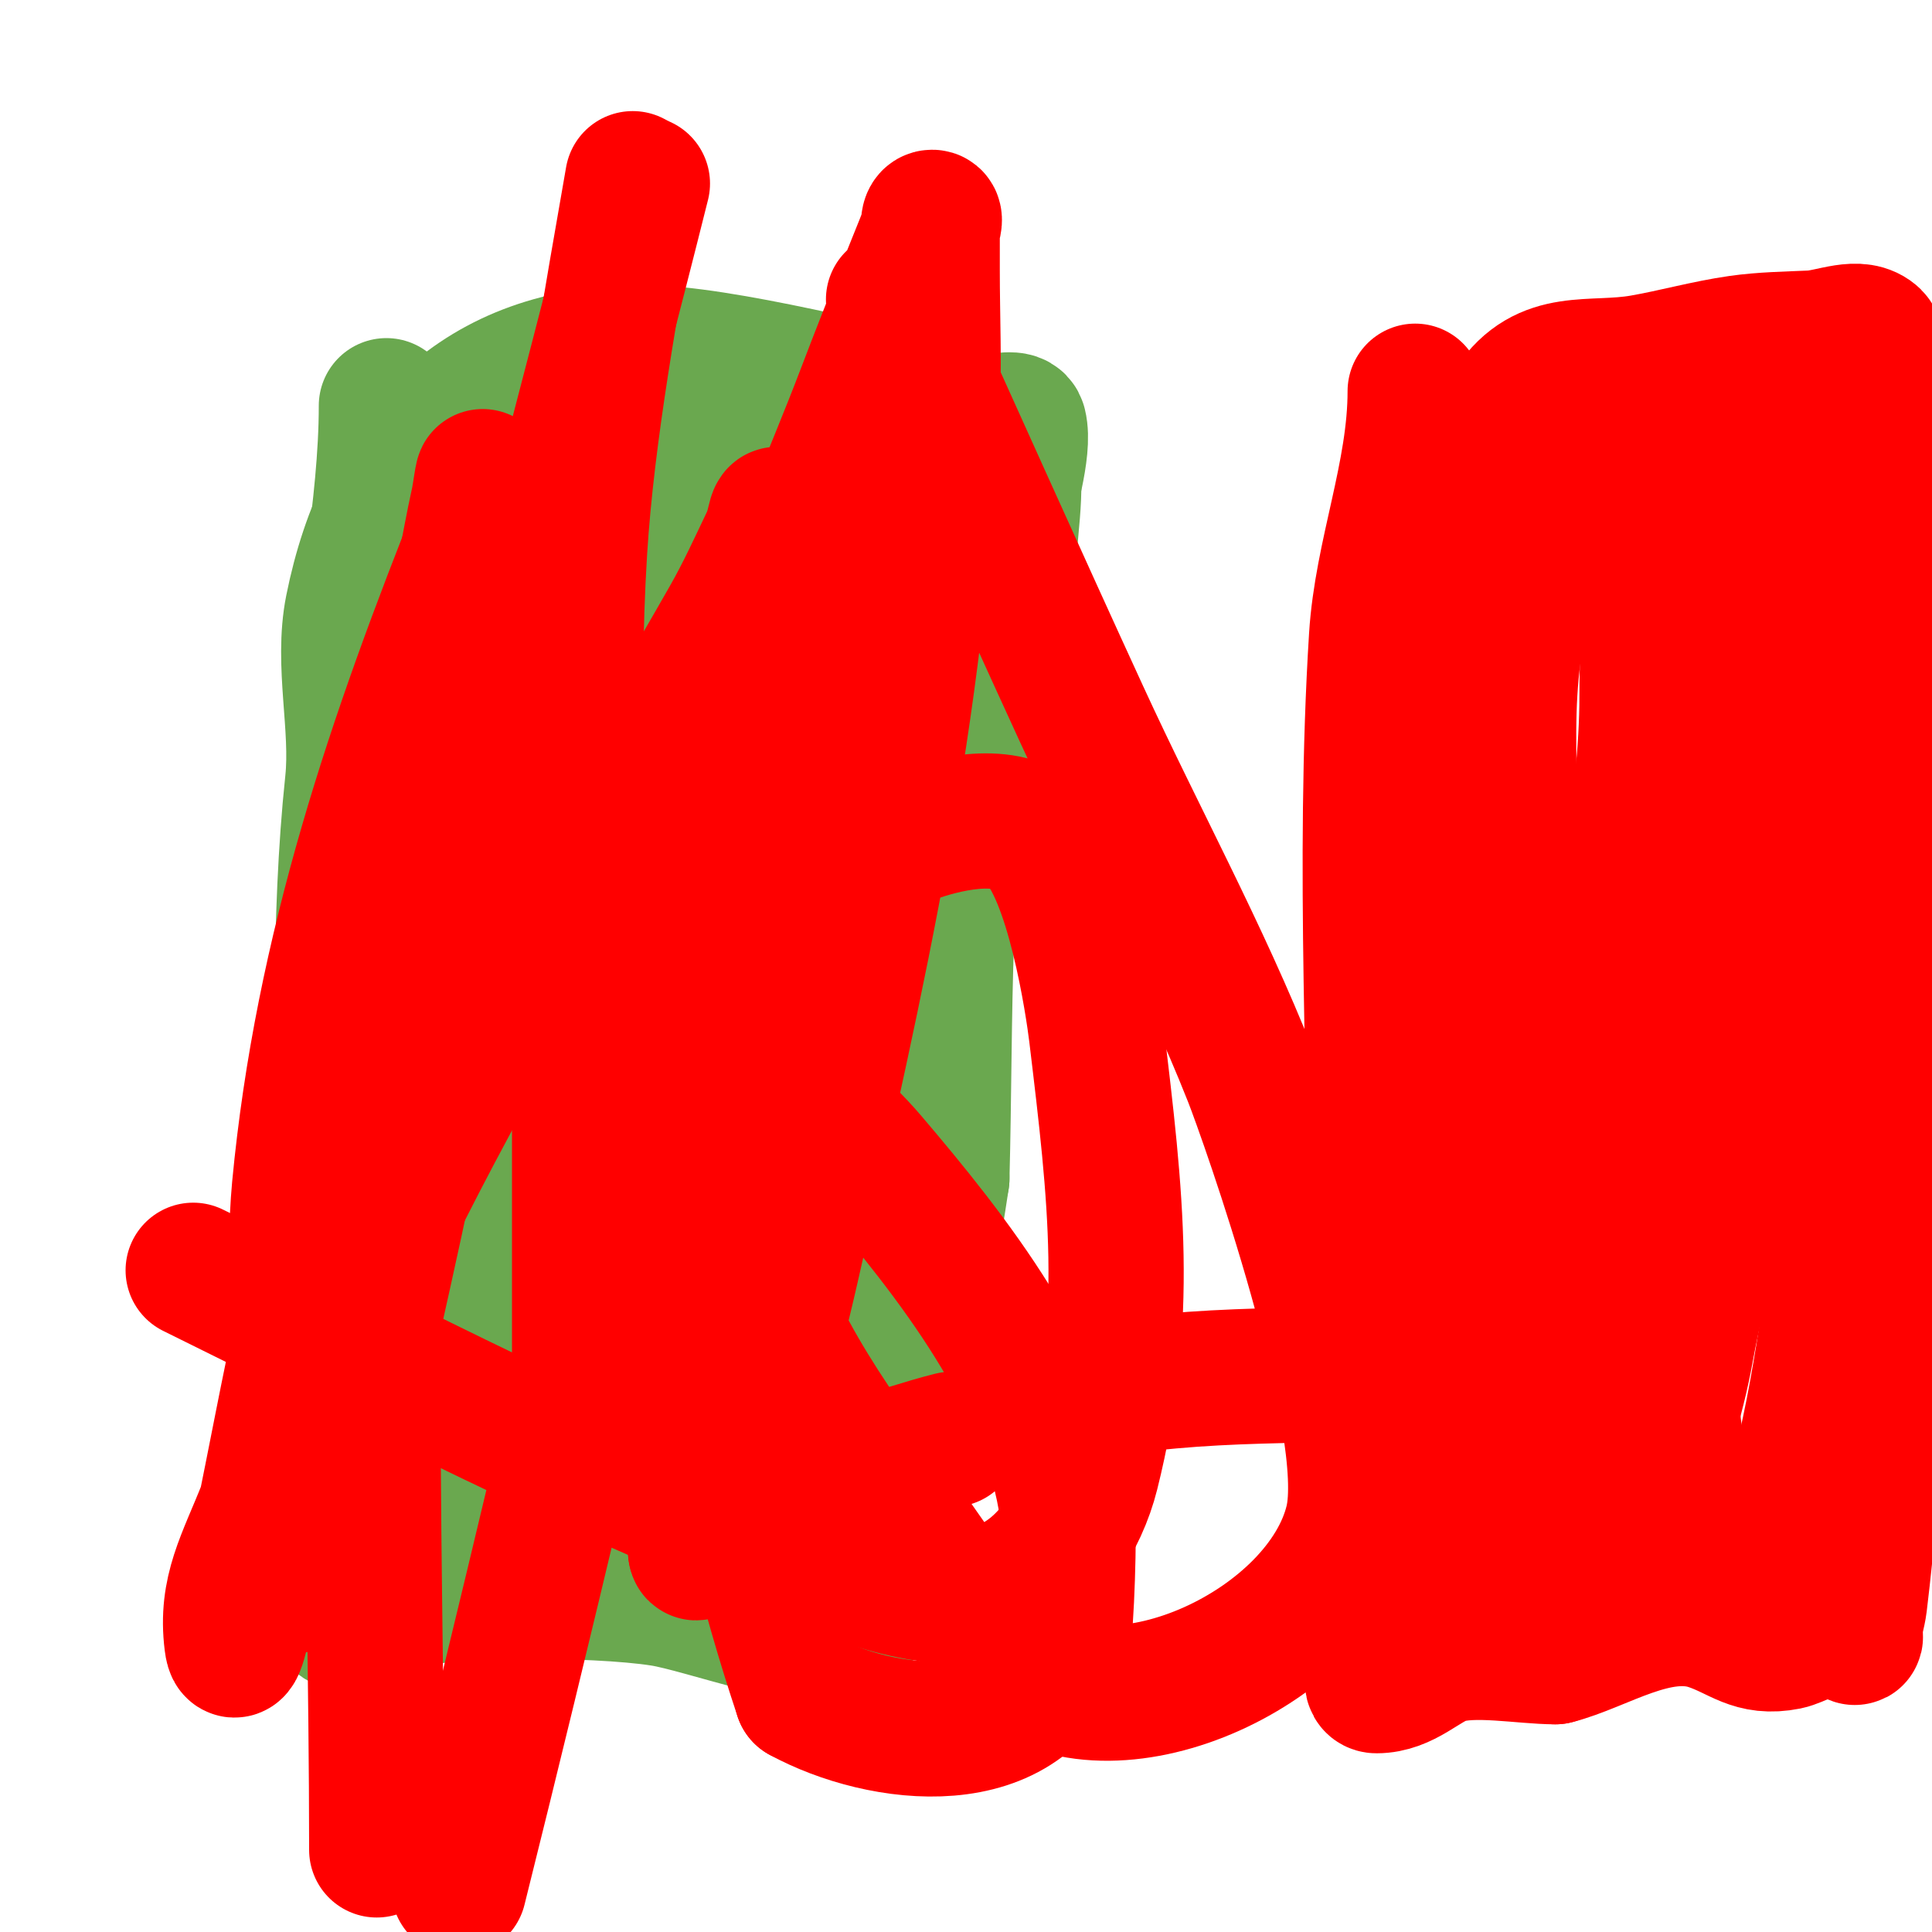 <svg viewBox='0 0 400 400' version='1.1' xmlns='http://www.w3.org/2000/svg' xmlns:xlink='http://www.w3.org/1999/xlink'><g fill='none' stroke='#6aa84f' stroke-width='28' stroke-linecap='round' stroke-linejoin='round'><path d='M80,84c0,21.275 -5.125,43.56 -6,65c-0.972,23.82 2.207,48.271 0,72c-0.69,7.422 -3.31,14.578 -4,22c-1.204,12.944 0,26 0,39c0,13 0,26 0,39c0,11.216 -3.875,19.25 7,12'/><path d='M77,333c11.154,-4.462 46.291,-4.165 60,-2c8.952,1.413 30.62,9.793 39,7c2.085,-0.695 5.65,-23.321 6,-25c4.782,-22.955 9.52,-45.801 13,-69'/><path d='M195,244c0.897,-34.092 -0.284,-66.483 6,-100c2.253,-12.015 4.851,-23.966 7,-36c0.703,-3.935 4.259,-14.964 3,-20c-0.492,-1.967 -4.033,-0.508 -6,-1c-2.354,-0.589 -4.624,-1.505 -7,-2c-15.904,-3.313 -48.84,-12 -65,-12'/><path d='M133,73c-33.553,0 -53.44,20.198 -60,53c-2.301,11.504 1.234,24.281 0,36c-3.031,28.793 -2,57.945 -2,87'/><path d='M71,249c0,19.538 -5.601,41.098 5,57c2.178,3.267 2.038,8.346 7,10c9.665,3.222 24.549,0 35,0'/><path d='M118,316c9.522,0 17.885,-1 27,-1c3.331,0 11.714,1.643 15,0c9.662,-4.831 9.104,-22.467 11,-31c1.372,-6.174 5.014,-11.753 6,-18c3.742,-23.698 6.628,-48.507 16,-71'/><path d='M193,195c9.916,-25.497 16,-53.517 16,-81c0,-3.975 2.558,-18.442 -1,-22c-2.828,-2.828 -8,0 -12,0c-11.88,0 -23.808,-1.397 -34,2'/><path d='M162,94c-9.303,0 -22.372,-2.314 -31,2c-2.202,1.101 -3.358,3.686 -5,5c-25.349,20.279 -39,50.342 -39,83'/><path d='M87,184c0,20.819 2,40.912 2,62c0,8.798 1.883,19.235 -2,27c-2.783,5.566 2.409,23 8,23'/><path d='M95,296c0,2.026 10.257,1 12,1c9.37,0 17.421,-1.549 26,-4c1.923,-0.549 4.586,1.414 6,0c5.085,-5.085 8.258,-13.536 12,-20c13.755,-23.759 25.246,-46.906 36,-72'/><path d='M187,201c9.412,-22.59 13.644,-44.041 18,-68c0.534,-2.935 5.516,-23.484 3,-26c-1.193,-1.193 -6.45,0.62 -8,0c-7.623,-3.049 -17.123,-2 -26,-2'/><path d='M174,105c-11.821,3.94 -31.156,3.961 -43,1c-2.75,-0.688 -2.926,-2 -6,-2c-6.187,0 -7.128,0.346 -12,4c-1.83,1.372 -6,6.169 -6,5'/><path d='M107,113c0,-0.297 1,-15 1,-15c0,0 -0.359,4.076 -1,6c-1.606,4.817 -4,9.333 -6,14c-7.055,16.463 -12,39.481 -12,57'/><path d='M89,175c0,24.772 -0.623,50.819 6,74c3.684,12.895 -1.653,29 15,29'/><path d='M110,278c42.65,0 36.193,-41.954 48,-74c4.649,-12.618 11.196,-24.51 16,-37c3.519,-9.15 5.428,-18.87 9,-28c1.479,-3.779 7.967,-16.61 9,-21c0.843,-3.584 0.107,-7.428 1,-11'/><path d='M193,107c0.699,-0.699 -18.363,5.485 -22,7c-12.756,5.315 -29.691,1.227 -36,17'/><path d='M135,131c-6.698,6.698 -5.059,15.587 -7,24c-5.622,24.362 -0.772,50.168 -6,75c-2.192,10.412 -8,24.362 -8,35'/><path d='M114,265c5.901,-5.901 7.027,-13.728 8,-22c2.126,-18.071 -1.212,-36.823 0,-55c0.81,-12.147 7,-25.74 7,-37c0,-0.667 0.175,1.357 0,2c-0.832,3.051 -1.89,6.039 -3,9c-1.891,5.042 -3.897,10.043 -6,15c-2.564,6.044 -5.529,11.917 -8,18c-4.467,10.995 -5,12.395 -5,22'/><path d='M107,217c0,2.665 -1.187,-0.015 -1,-3c0.25,-4.006 0.416,-8.029 1,-12c1.084,-7.374 2.749,-14.652 4,-22c2.644,-15.532 4.616,-31.25 5,-47c0.154,-6.331 0,-12.667 0,-19c0,-3.667 0,-7.333 0,-11c0,-1.667 0,-6.667 0,-5c0,43.333 0,86.667 0,130'/><path d='M116,228c0,1.667 -1.667,5 0,5c2.427,0 1.553,-4.615 2,-7c0.626,-3.341 1.333,-6.667 2,-10c4.11,-20.551 7.995,-37.986 15,-58c2.926,-8.36 5.511,-16.859 9,-25c0.947,-2.209 2.667,-4 4,-6c0.185,-0.277 0,-1.333 0,-1c0,27.952 -4,55.059 -4,83'/><path d='M144,209c-0.972,0.972 -1.28,-2.655 -1,-4c1.336,-6.411 2.929,-12.787 5,-19c6.221,-18.663 13.867,-37.106 22,-55c2.409,-5.3 4.956,-10.549 7,-16c0.965,-2.574 1.277,-5.348 2,-8c0.277,-1.017 0.529,-3.943 1,-3c1.598,3.197 -2.859,14.435 -3,15c-4.298,17.193 -7.387,34.162 -13,51c-2,6 -3.651,12.128 -6,18c-0.05,0.125 -6,13.429 -6,11'/><path d='M152,199c-1.386,-13.855 -4.933,-27.418 -8,-41'/></g>
<g fill='none' stroke='#ff0000' stroke-width='28' stroke-linecap='round' stroke-linejoin='round'><path d='M293,81c0,17.375 -6.917,33.676 -8,51c-2.937,46.984 0,94.914 0,142'/><path d='M285,274c0,17 0,34 0,51c0,6 0,12 0,18c0,2 -2,6 0,6c5.735,0 9.553,-4.518 14,-6c6.056,-2.019 16.361,0 23,0'/><path d='M322,343c9.34,-2.335 21.163,-10.612 32,-7c6.316,2.105 8.802,5.44 16,4c2.107,-0.421 6.394,-3 9,-3'/><path d='M379,337c1.795,0 3.297,1.432 5,2c0.316,0.105 0,-0.667 0,-1c0,-1.996 0.758,-3.987 1,-6c1.712,-14.266 3,-28.632 3,-43c0,-65 0,-130 0,-195'/><path d='M388,94c0,-2.448 0.395,-23.605 0,-24c-3.064,-3.064 -8.671,-0.197 -13,0c-5.006,0.228 -10.039,0.291 -15,1c-6.73,0.961 -13.302,2.835 -20,4c-10.712,1.863 -19.986,-1.521 -27,9'/><path d='M313,84c-11.269,11.269 -12.838,27.981 -16,43c-9.063,43.049 -8,80.127 -8,124c0,15.05 -3.74,40.779 1,55'/><path d='M290,306c0,4.848 0.423,14.134 3,18c2.018,3.028 13.286,3.276 16,4c10.521,2.806 19.246,3 30,3c2.762,0 23,3.189 23,-3'/><path d='M362,328c10.461,-10.461 14.686,-43.117 17,-57c1.939,-11.637 5.156,-23.179 6,-35c2.665,-37.313 0,-75.51 0,-113'/><path d='M385,123c0,-10.259 0.82,-27.36 -4,-37c-0.083,-0.165 -2.734,0 -3,0c-3.027,0 -4.93,-0.616 -8,-1c-9.688,-1.211 -20.16,0 -30,0'/><path d='M340,85c-14.323,4.774 -20.011,24.893 -24,38c-6.585,21.637 -1.798,42.983 -4,65c-2.43,24.3 -6,49.531 -6,74'/><path d='M306,262c-2.053,6.16 -1.966,11.796 -3,18c-2.146,12.879 -6.812,22.047 9,26c4.445,1.111 8.082,3 13,3'/><path d='M325,309c2.831,0 7.947,5.035 11,3c6.934,-4.623 11.683,-24.756 13,-32c3.456,-19.01 9.638,-37.948 13,-57c0.943,-5.344 0.862,-11.012 3,-16'/><path d='M365,207c1.183,-7.691 2.721,-15.324 4,-23c1.83,-10.982 -0.553,-22.126 1,-33c1.443,-10.099 3,-18.589 3,-29c0,-4.858 2.242,-15.517 0,-20c-1.206,-2.411 -9.678,-1 -12,-1'/><path d='M361,101c-4.854,0 -12.403,-1.597 -16,2c-1.95,1.95 -0.613,4.677 -1,7c-1.978,11.868 -3,21.779 -3,34c0,23.736 -5.873,46.612 -10,70c-1.777,10.072 -6,19.796 -6,30'/><path d='M325,244c-4.625,13.875 -6.155,27.777 -9,42c-0.914,4.568 -2.749,11.125 3,14c2.667,1.333 7.333,-1.333 10,0c1.629,0.814 2.349,3 4,3'/><path d='M333,303c0.471,0 1,0.529 1,1c0,4.616 12.416,2.846 15,5c0.534,0.445 9.829,8.342 10,8c1.083,-2.165 -2.307,-5.22 -3,-6c-1.566,-1.762 -3.333,-3.333 -5,-5c-1,-1 -2,-2 -3,-3'/><path d='M348,303c-2.508,-7.523 -3.339,-28.661 2,-34c0.981,-0.981 -0.063,-10.309 0,-11c1.028,-11.312 -0.003,-22.717 1,-34c1.098,-12.356 2.36,-24.704 4,-37c2.235,-16.766 2.902,-18.609 6,-31'/><path d='M361,156c1.669,-13.352 6.529,-25.763 8,-39c0.669,-6.021 4,-12.096 4,-18c0,-0.667 0.667,-2 0,-2c-2.283,0 -3.846,6.767 -4,8c-1.234,9.874 -7,17.326 -7,28'/><path d='M362,133c-4.199,14.695 -7,28.74 -7,44'/><path d='M350,249c0,2.054 -1.176,1.176 -2,2c-0.963,0.963 -0.943,9.431 -1,10c-0.776,7.758 -2.574,16.723 -5,24c-0.761,2.282 -1.694,9 -5,9c-0.082,0 0.109,-6.617 0,-7c-0.861,-3.014 -2.695,-7 -6,-7'/><path d='M331,280c-8.749,0 -13.718,1.918 -24,3c-24.784,2.609 -49.153,0.533 -74,4c-7.04,0.982 -15.924,5 -22,5'/><path d='M197,298c-11.341,2.835 -23.969,8.504 -36,7c-5.143,-0.643 -17.165,-2.119 -19,-9c-4.861,-18.23 -2.926,-40.71 0,-59c0.559,-3.496 1.397,-21.172 9,-19c10.353,2.958 23.751,15.838 29,22c16.954,19.902 37.343,45.571 41,73c0.435,3.262 -0.161,24.243 -1,27c-7.275,23.904 -37.638,19.925 -54,11'/><path d='M166,351c-14.875,-44.625 -23.372,-94.085 -16,-141c2.975,-18.931 22.818,-31.067 39,-37c5.95,-2.182 18.766,-5.542 25,0c8.242,7.326 12.336,35.491 13,41c4.069,33.77 7.063,58.749 -1,91c-2.368,9.473 -9.001,20.539 -19,24c-13.735,4.755 -31.84,-3.536 -43,-8c-46.515,-18.606 -78.326,-35.504 -124,-58'/><path d='M185,62c13,28.667 25.855,57.4 39,86c11.522,25.067 24.853,49.346 35,75c3.065,7.749 25.893,71.73 21,92c-6.228,25.801 -48.52,45.661 -69,30c-8.515,-6.512 -17.697,-20.513 -23,-28c-14.879,-21.006 -27.469,-36.771 -35,-62c-9.929,-33.264 -4.238,-85.336 5,-118c5.426,-19.184 13.922,-37.363 21,-56c2.923,-7.696 5.982,-15.34 9,-23c1.316,-3.34 2.711,-6.649 4,-10c0.378,-0.984 -0.054,-3 1,-3c1,0 0,2 0,3c0,2.667 0,5.333 0,8c0,9.667 0.439,19.343 0,29c-2.825,62.158 -15.275,116.609 -29,177c-2.598,11.432 -5.552,22.795 -9,34c-1.893,6.153 -4.407,12.107 -7,18c-0.146,0.333 -4,9.682 -4,7'/><path d='M144,321c0,-22 -0.367,-44.003 0,-66c0.557,-33.41 0.842,-67.157 7,-100c1.253,-6.682 2.503,-13.368 4,-20c0.837,-3.707 2.145,-7.297 3,-11c0.15,-0.65 0,-2.667 0,-2c0,20.876 -21.42,95.254 -23,102c-13.052,55.733 -26.117,111.468 -40,167'/><path d='M78,383c0,-70.138 -4.149,-141.48 7,-211c2.857,-17.816 7.362,-35.328 11,-53c1.028,-4.994 1.894,-10.022 3,-15c0.369,-1.659 1,-6.7 1,-5c0,15.731 -5.017,38.28 -8,52c-0.902,4.148 -28.63,120.35 -29,122c-3.276,14.607 -5.938,29.346 -9,44c-1.621,7.756 -5.017,30.862 -6,23c-1.34,-10.719 2.668,-16.99 7,-28c15.432,-39.223 24.315,-58.747 46,-98c16.035,-29.025 33.609,-57.175 50,-86c2.947,-5.183 5.436,-10.616 8,-16c1.945,-4.085 1.196,-7.609 3,-4'/><path d='M162,108c3.107,49.712 -9.876,99.036 -25,146c-3.755,11.659 -8.975,34.3 -17,45c-0.6,0.8 0,-2 0,-3c0,-3 0,-6 0,-9c0,-7.333 0,-14.667 0,-22c0,-18 0,-36 0,-54c0,-32.333 -1.996,-64.728 0,-97c1.532,-24.76 6.719,-52.17 11,-77'/><path d='M133,38c-12.177,48.706 -25.654,97.094 -37,146c-4.536,19.55 -7.875,39.359 -12,59c-2.876,13.693 -5.965,27.341 -9,41c-1.631,7.341 -3.021,14.745 -5,22c-1.027,3.764 -2.651,7.339 -4,11c-0.985,2.672 -1.726,5.453 -3,8c-0.537,1.075 -2,4.202 -2,3c0,-5.667 0,-11.333 0,-17c0,-14.243 -0.323,-51.013 1,-65c4.683,-49.505 19.718,-93.295 38,-139'/></g>
</svg>